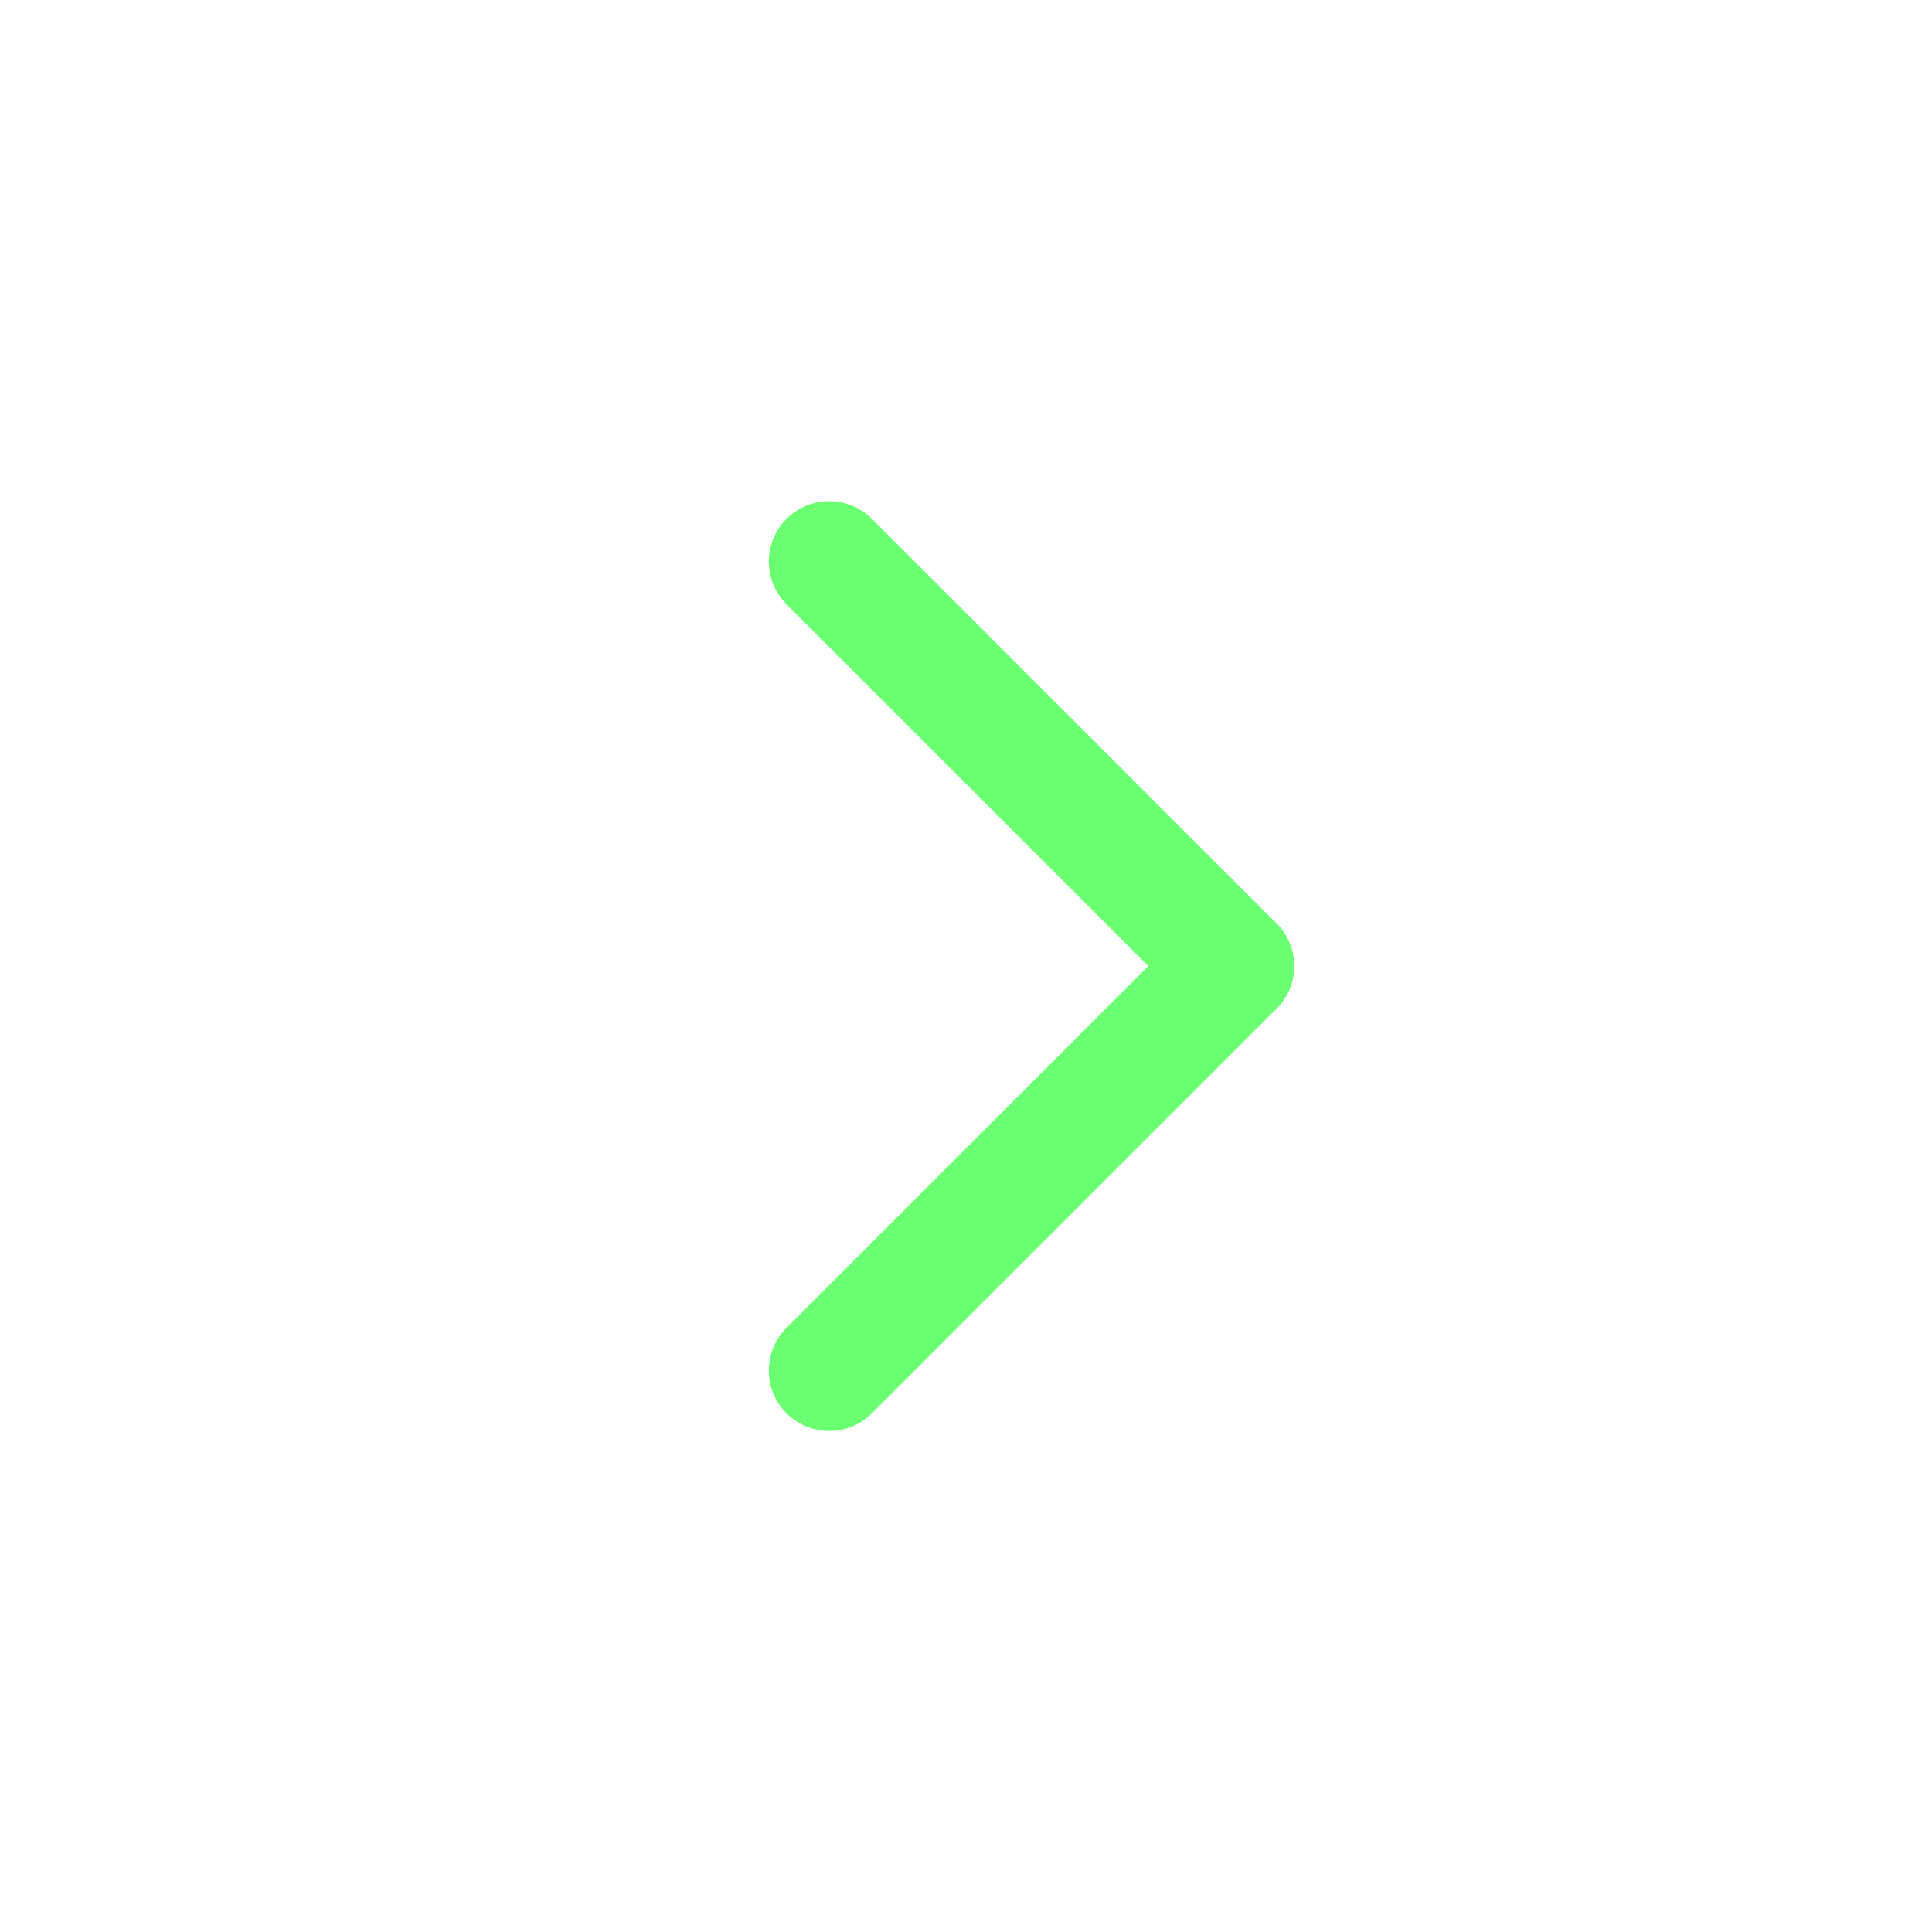 <?xml version="1.0" encoding="UTF-8"?> <svg xmlns="http://www.w3.org/2000/svg" xmlns:xlink="http://www.w3.org/1999/xlink" xmlns:xodm="http://www.corel.com/coreldraw/odm/2003" xml:space="preserve" width="64px" height="64px" version="1.1" style="shape-rendering:geometricPrecision; text-rendering:geometricPrecision; image-rendering:optimizeQuality; fill-rule:evenodd; clip-rule:evenodd" viewBox="0 0 13.593 13.593"> <defs> <style type="text/css"> .str0 {stroke:#6BFF72;stroke-width:0.85;stroke-linecap:round;stroke-miterlimit:22.926} .fil0 {fill:none} </style> </defs> <g id="Слой_x0020_1">  <circle class="fil0" cx="6.797" cy="6.797" r="6.797"></circle> <g id="_2310380907808"> <line class="fil0 str0" x1="5.834" y1="9.643" x2="8.68" y2="6.797"></line> <line class="fil0 str0" x1="5.834" y1="3.951" x2="8.68" y2="6.797"></line> </g> </g> </svg> 